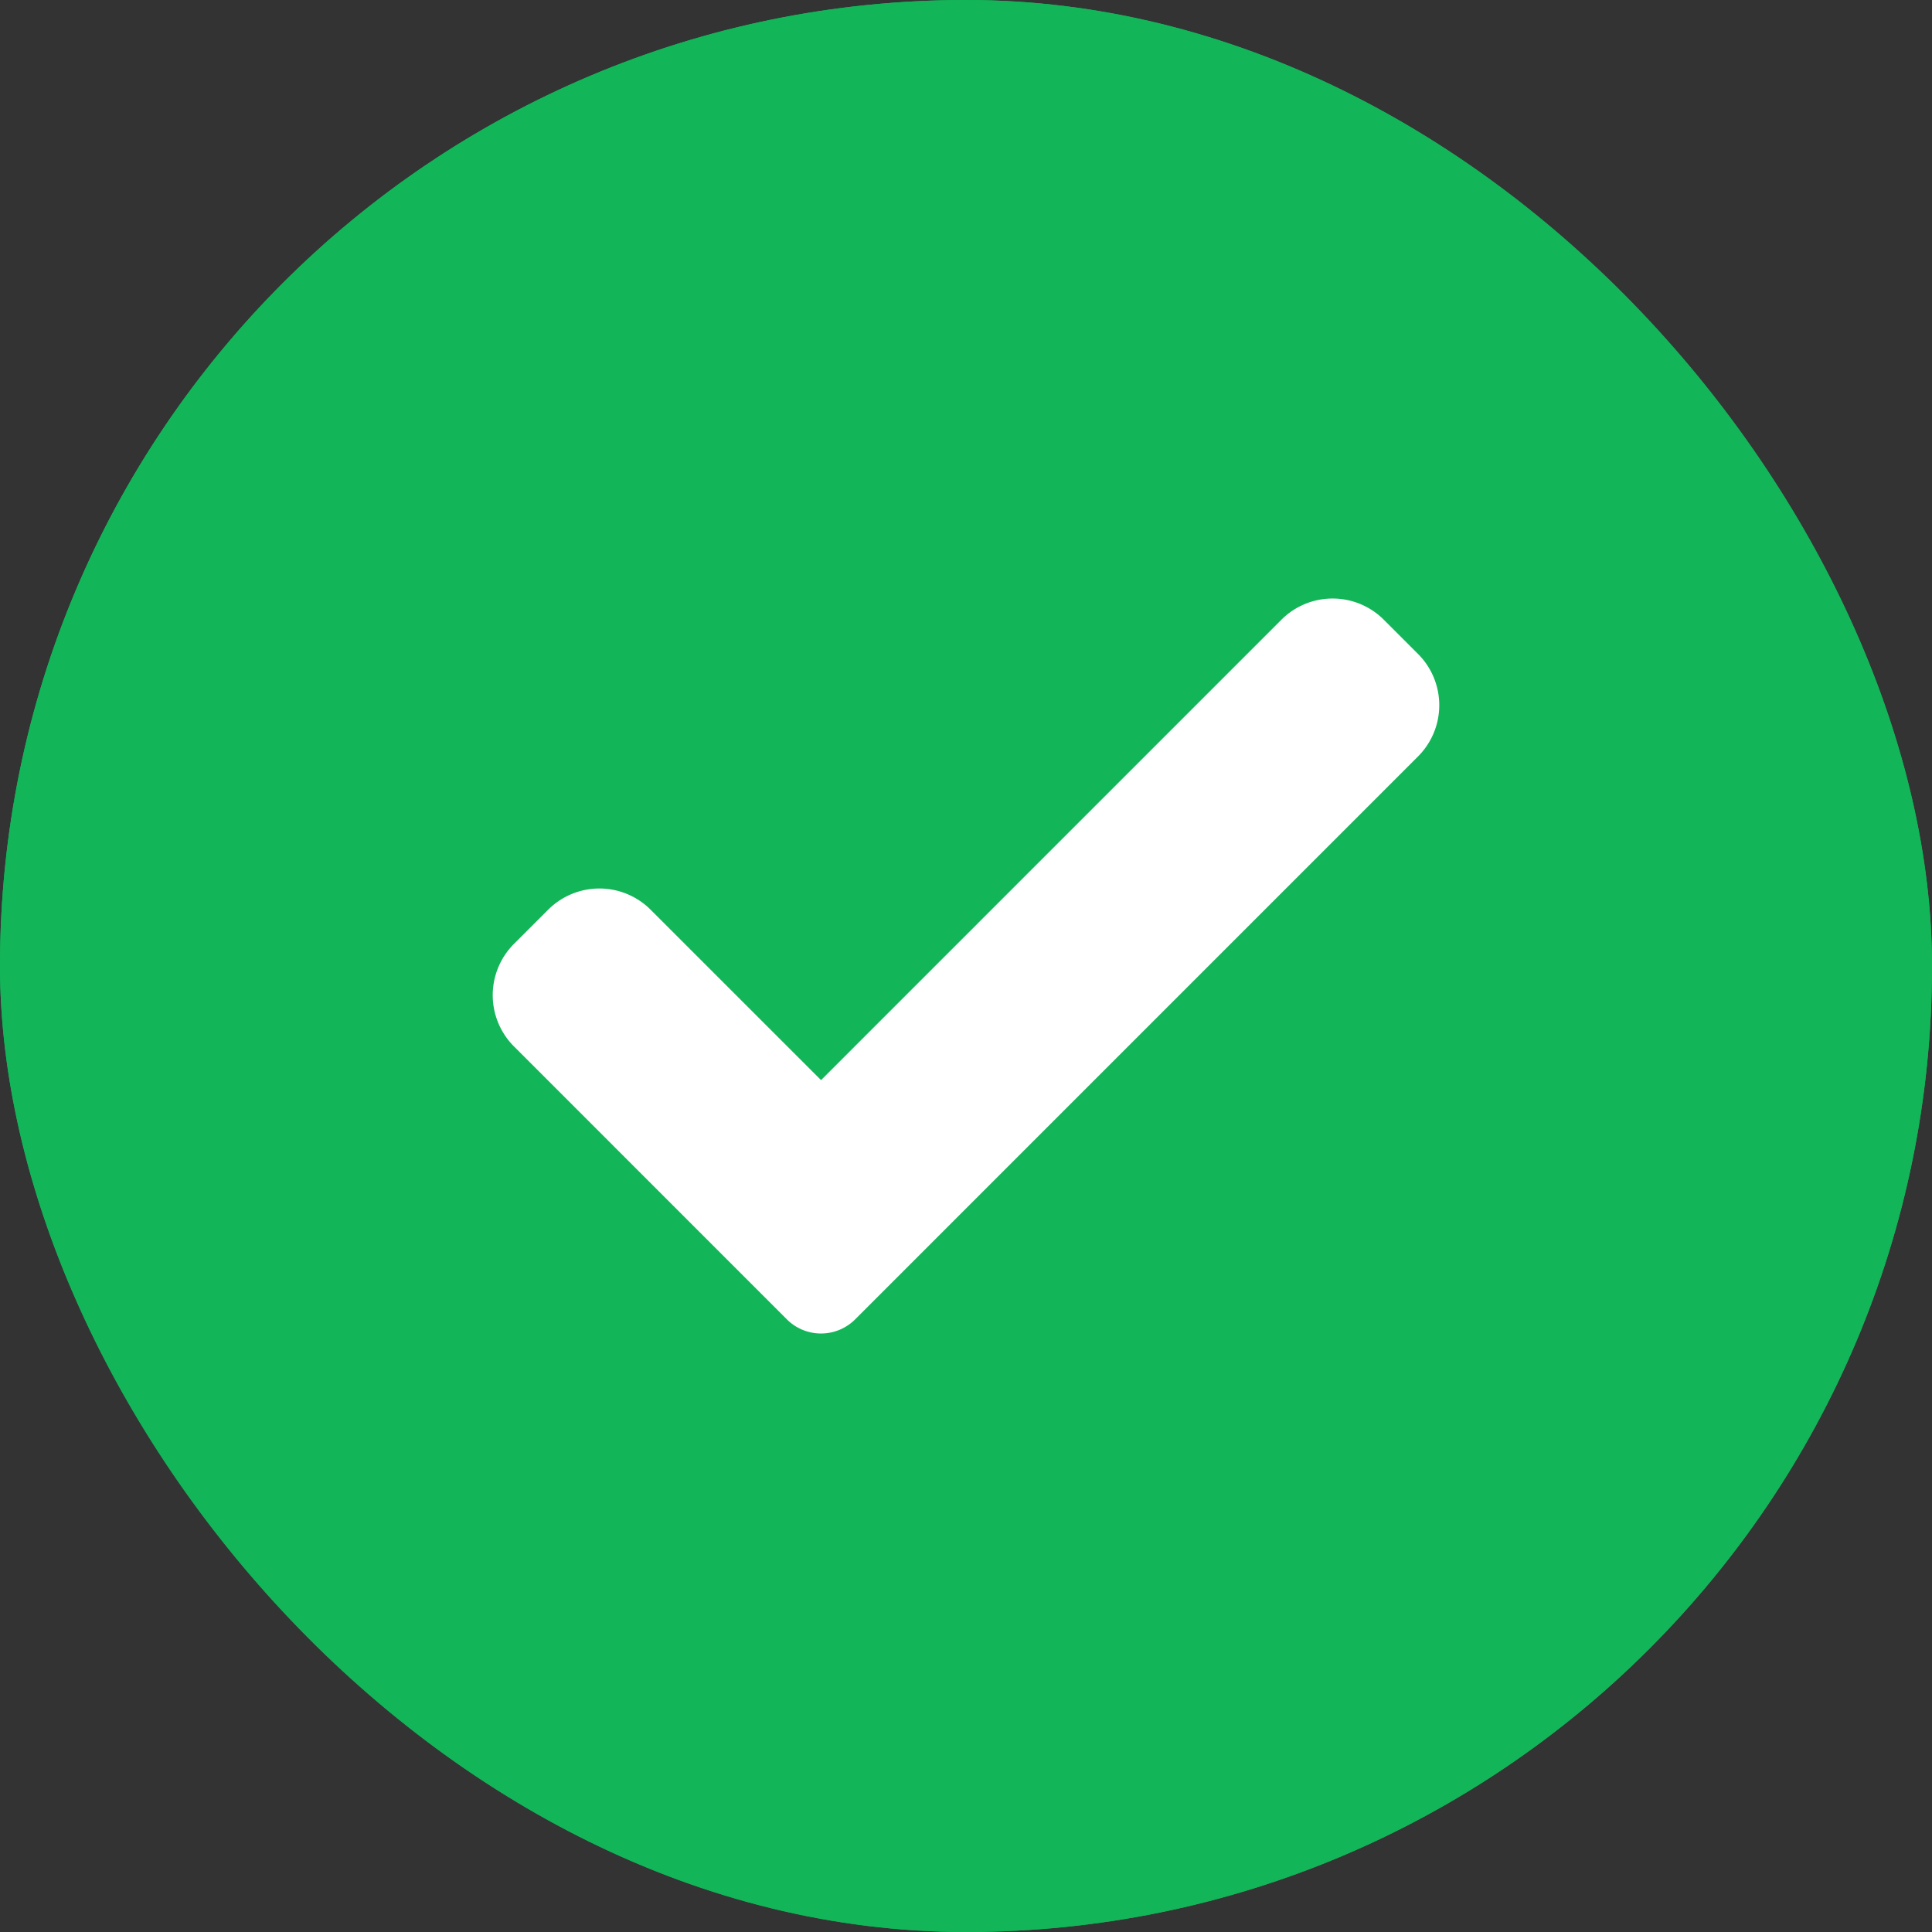 <svg xmlns="http://www.w3.org/2000/svg" width="120" height="120" viewBox="0 0 120 120">
  <rect x="0" y="0" width="120" height="120" fill="#333333" stroke="none"/>
  <g id="Group_1671" data-name="Group 1671" transform="translate(-762 -1281)">
    <g id="Rectangle_824" data-name="Rectangle 824" transform="translate(762 1281)" fill="#13b559" stroke="#13b559" stroke-width="2">
      <rect width="120" height="120" rx="60" stroke="none"/>
      <rect x="1" y="1" width="118" height="118" rx="59" fill="none"/>
    </g>
    <g id="check" transform="translate(787.397 1314.463)">
      <path id="Path_368" data-name="Path 368" d="M24.72,48.977a3,3,0,0,1-4.245,0L3.527,32.026a4.5,4.5,0,0,1,0-6.367l2.122-2.122a4.5,4.5,0,0,1,6.367,0L22.6,34.118,51.19,5.526a4.5,4.5,0,0,1,6.367,0l2.122,2.122a4.5,4.5,0,0,1,0,6.367Z" transform="translate(3 -0.494)" fill="#fff"/>
    </g>
  </g>
</svg>
